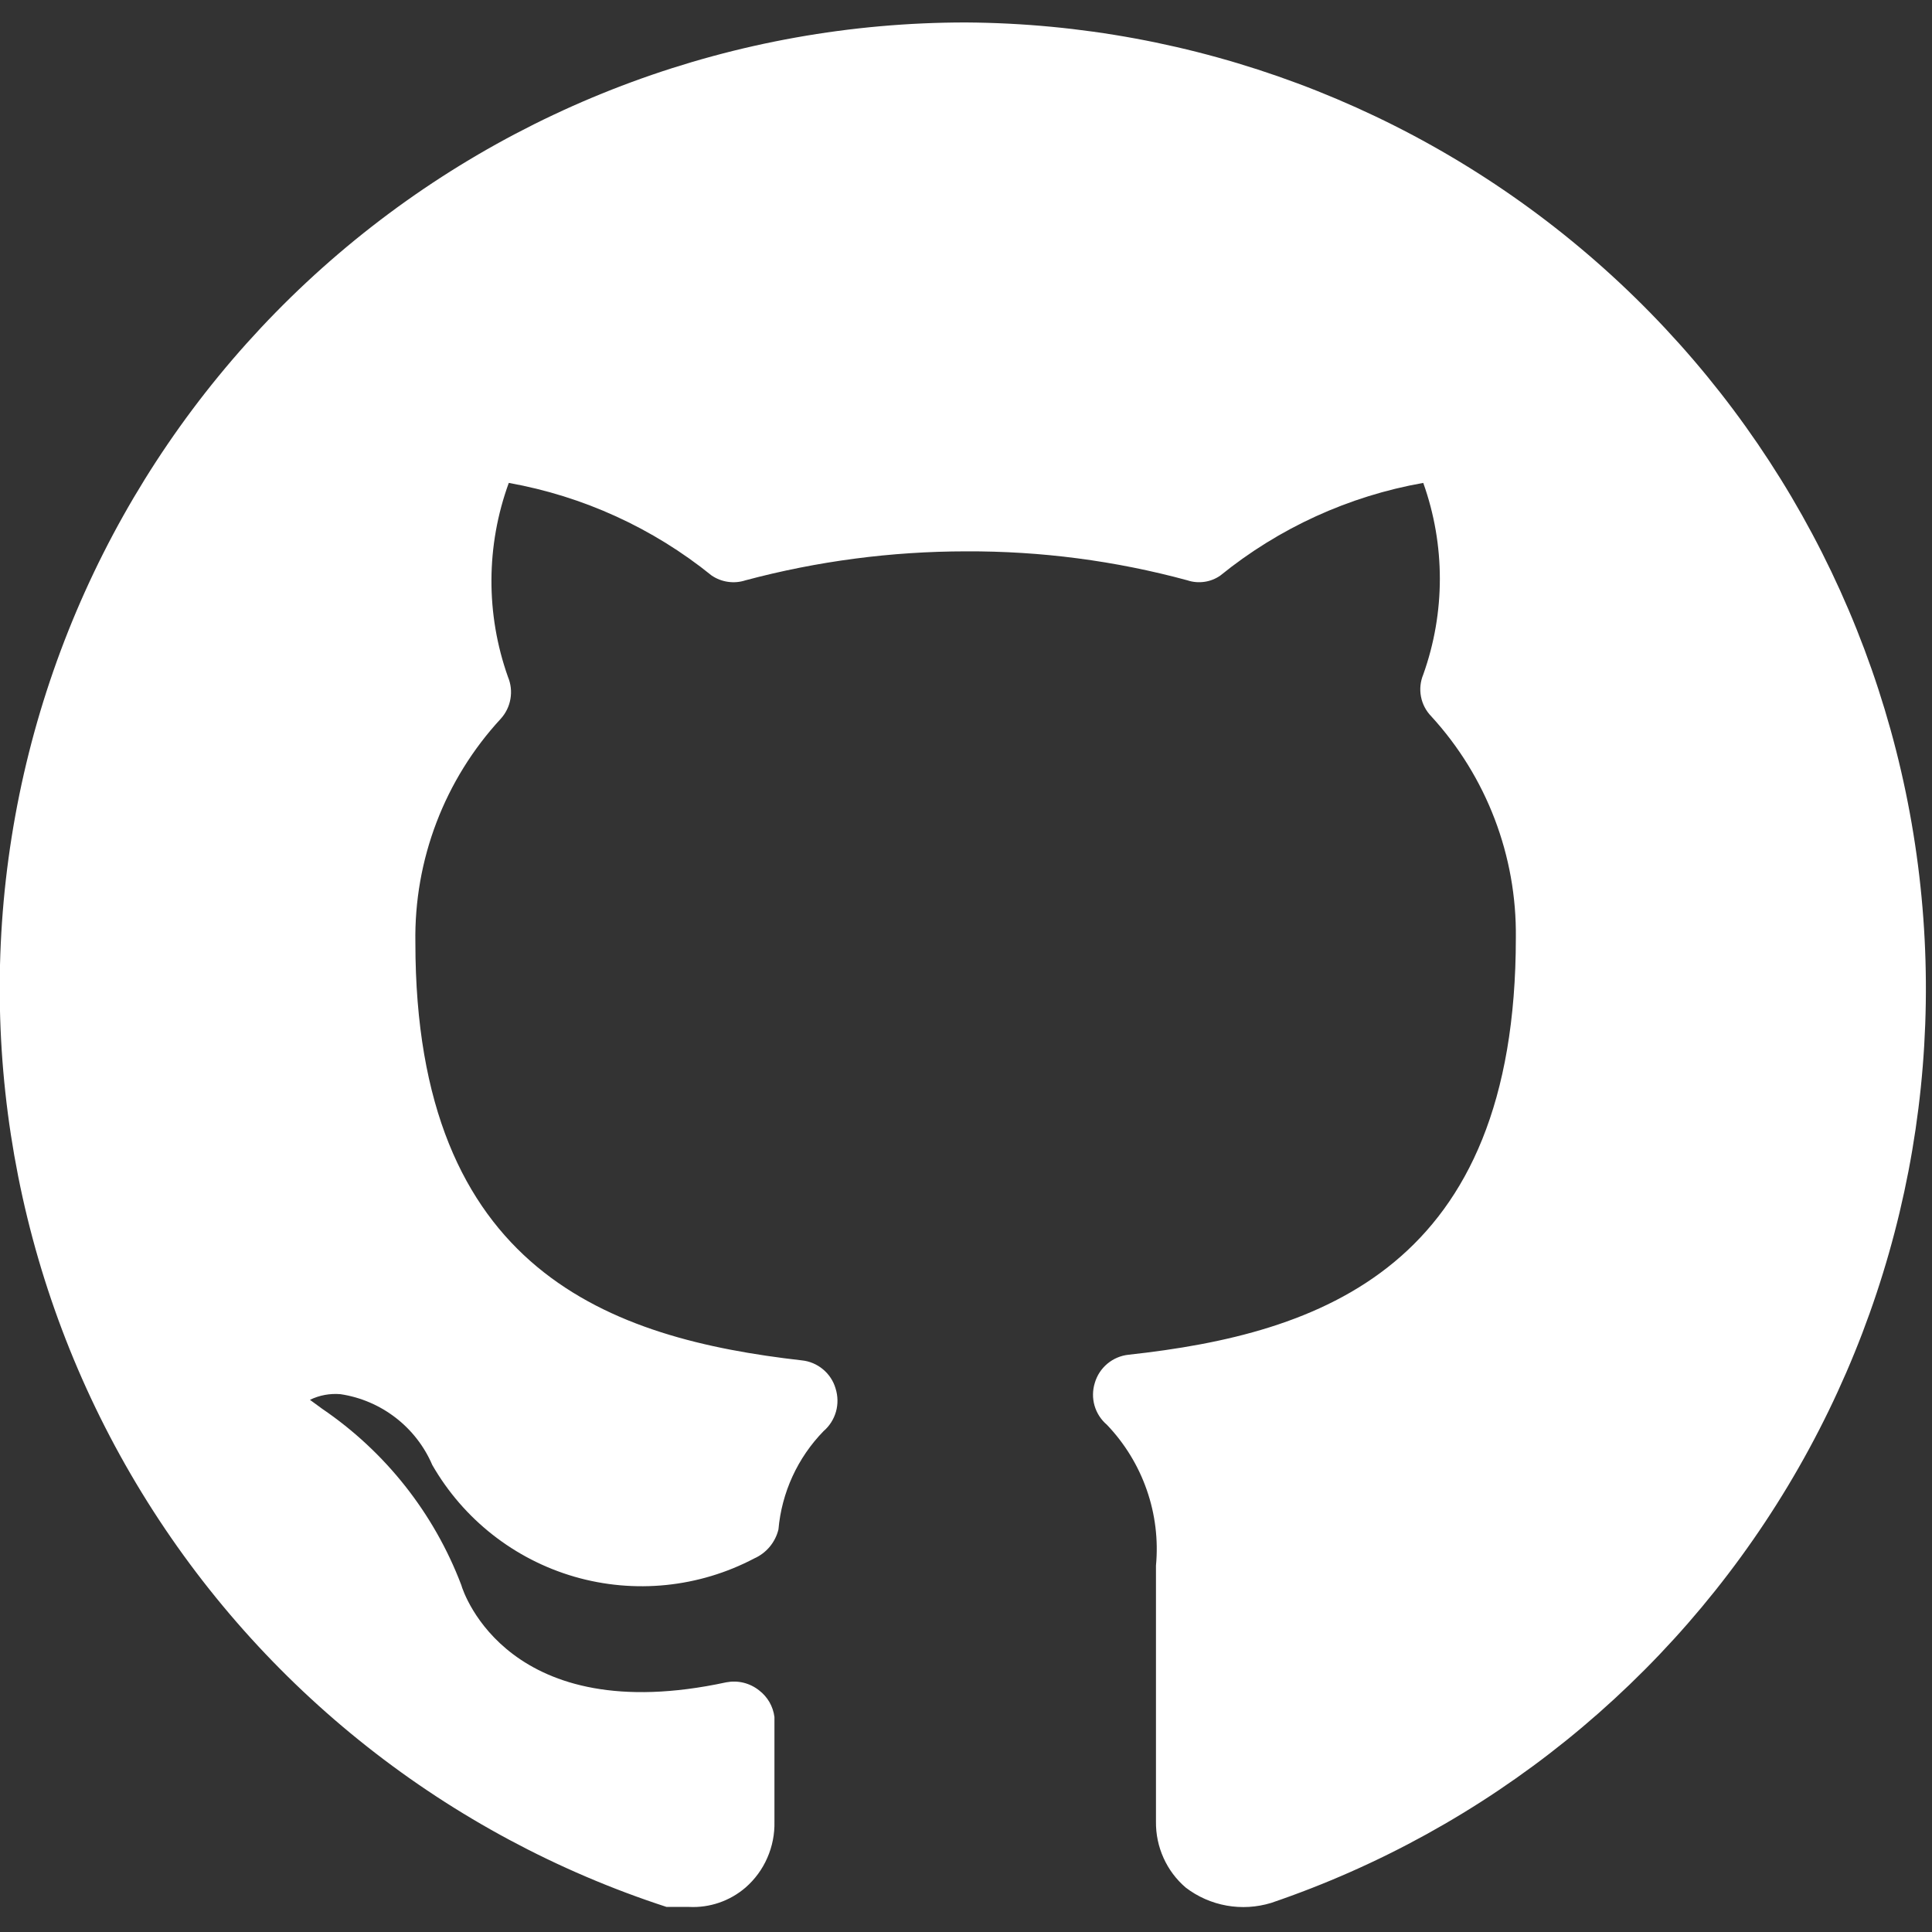 <svg width="40" height="40" viewBox="0 0 40 40" fill="none" xmlns="http://www.w3.org/2000/svg">
<rect x="0" y="0" width="40" height="40" fill="#333333" stroke="none"/>
<g clip-path="url(#clip0_4432_33846)">
<path d="M20 0.465C15.239 0.463 10.633 2.161 7.011 5.251C3.39 8.342 0.989 12.624 0.242 17.326C-0.505 22.028 0.45 26.843 2.935 30.904C5.42 34.966 9.273 38.007 13.8 39.481H14.267C14.693 39.502 15.11 39.359 15.434 39.081C15.628 38.912 15.783 38.702 15.886 38.465C15.99 38.229 16.04 37.973 16.034 37.715V37.365C16.034 37.081 16.034 36.698 16.034 35.548C16.02 35.44 15.985 35.336 15.931 35.241C15.876 35.147 15.804 35.064 15.717 34.998C15.622 34.922 15.512 34.868 15.394 34.839C15.275 34.81 15.153 34.808 15.034 34.831C10.55 35.798 9.6 32.998 9.55 32.815C8.986 31.331 7.98 30.057 6.667 29.165L6.417 28.982C6.614 28.886 6.832 28.846 7.05 28.865C7.465 28.927 7.858 29.095 8.191 29.352C8.523 29.608 8.785 29.945 8.95 30.331C9.595 31.454 10.65 32.283 11.893 32.644C13.137 33.004 14.472 32.868 15.617 32.265C15.741 32.21 15.85 32.127 15.937 32.023C16.023 31.919 16.085 31.797 16.117 31.665C16.184 30.9 16.514 30.181 17.05 29.631C17.174 29.525 17.263 29.384 17.308 29.227C17.352 29.07 17.349 28.904 17.3 28.748C17.255 28.592 17.164 28.454 17.039 28.35C16.914 28.246 16.762 28.181 16.6 28.165C12.65 27.715 8.6 26.331 8.6 19.515C8.571 17.801 9.204 16.141 10.367 14.882C10.472 14.766 10.542 14.624 10.568 14.47C10.595 14.316 10.577 14.159 10.517 14.015C10.055 12.715 10.061 11.294 10.534 9.998C12.072 10.273 13.517 10.932 14.733 11.915C14.835 11.984 14.95 12.029 15.072 12.046C15.193 12.064 15.317 12.053 15.434 12.015C16.923 11.617 18.458 11.416 20 11.415C21.548 11.408 23.09 11.609 24.584 12.015C24.697 12.053 24.818 12.063 24.937 12.046C25.056 12.029 25.169 11.984 25.267 11.915C26.482 10.93 27.927 10.27 29.467 9.998C29.925 11.281 29.925 12.682 29.467 13.965C29.407 14.11 29.39 14.269 29.42 14.423C29.449 14.577 29.524 14.719 29.634 14.832C30.778 16.081 31.404 17.72 31.384 19.415C31.384 26.248 27.334 27.615 23.367 28.048C23.205 28.065 23.053 28.129 22.928 28.233C22.803 28.337 22.712 28.476 22.667 28.631C22.619 28.785 22.617 28.948 22.661 29.102C22.706 29.257 22.795 29.394 22.917 29.498C23.285 29.883 23.567 30.343 23.742 30.846C23.918 31.349 23.983 31.884 23.933 32.415V37.715C23.93 37.974 23.983 38.231 24.09 38.467C24.196 38.703 24.353 38.913 24.55 39.081C24.798 39.271 25.088 39.398 25.395 39.453C25.702 39.508 26.018 39.489 26.317 39.398C30.792 37.875 34.583 34.816 37.018 30.764C39.452 26.712 40.373 21.928 39.615 17.262C38.858 12.595 36.473 8.348 32.882 5.273C29.291 2.198 24.727 0.495 20 0.465Z" fill="white"/>
</g>
<defs>
<clipPath id="clip0_4432_33846">
<rect width="40" height="40" fill="white"/>
</clipPath>
</defs>
</svg>
